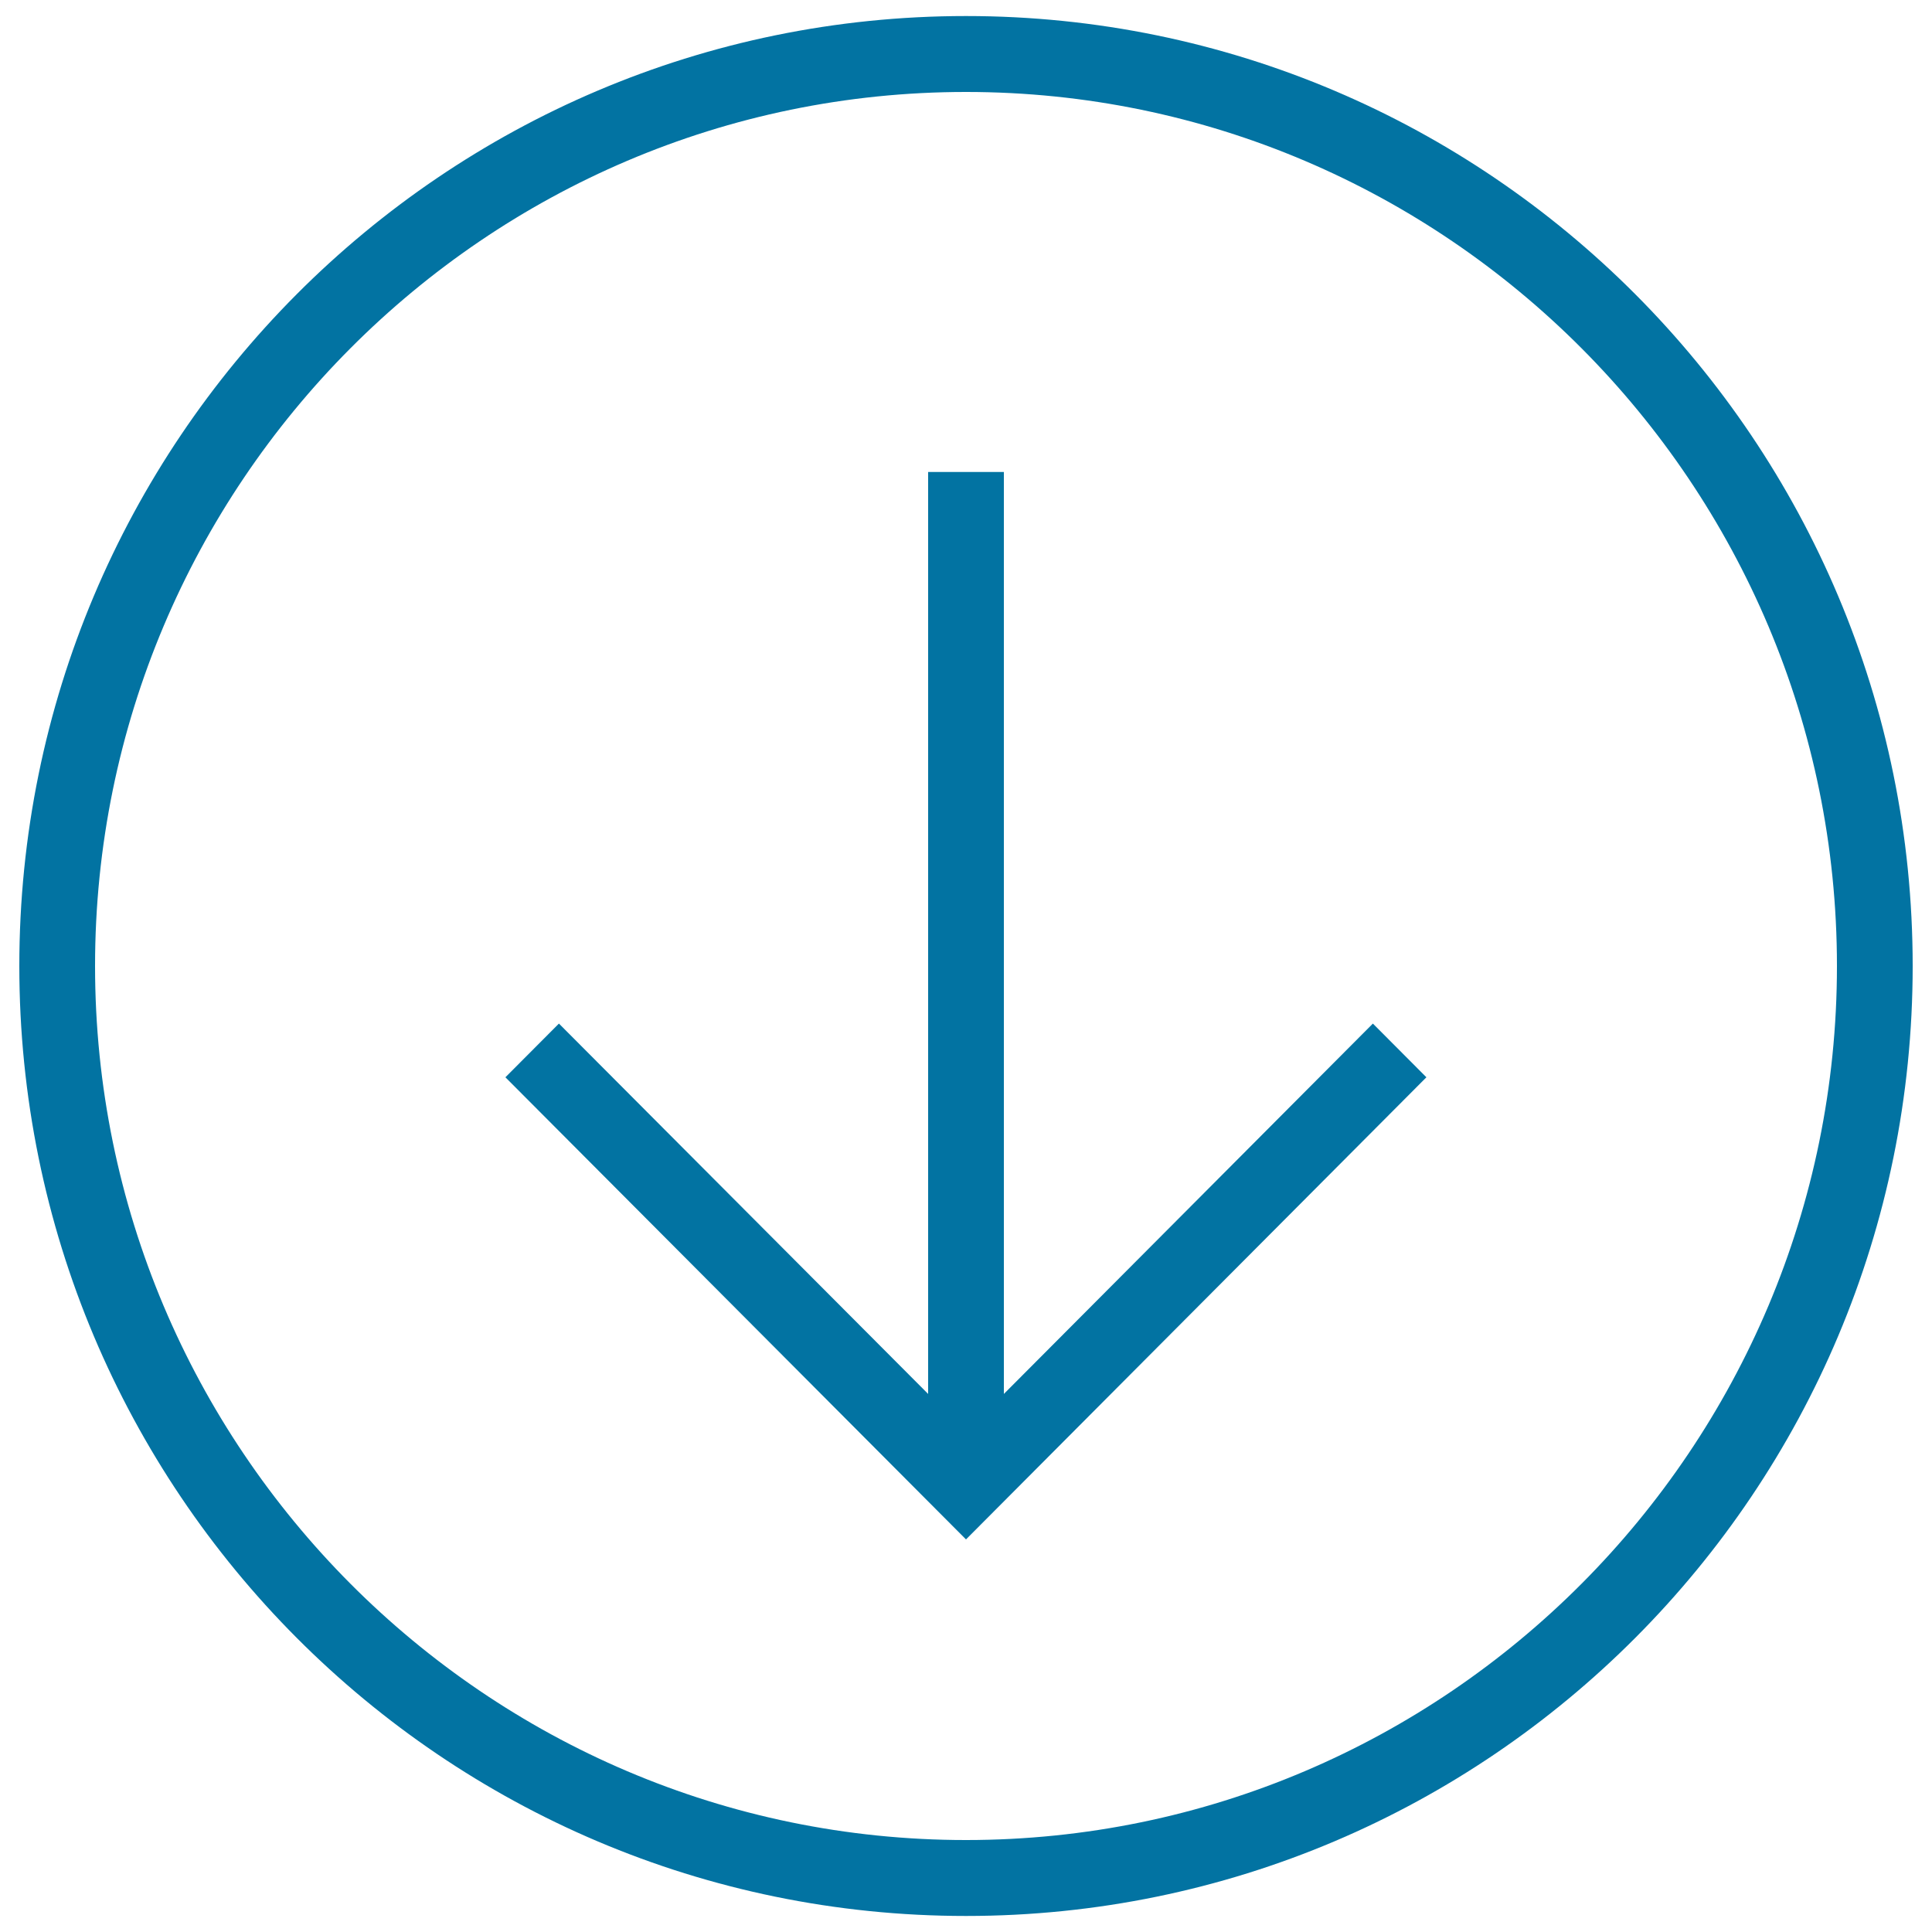<svg xmlns="http://www.w3.org/2000/svg" viewBox="0 0 1000 1000" style="fill:#0273a2">
<title>Back To The Bottom SVG icon</title>
<path d="M10,500c0,271.6,219.4,491.7,490,491.7c270.6,0,490-220.1,490-491.7C990,228.5,770.6,8.3,500,8.3C229.4,8.3,10,228.5,10,500z M950.8,500c0,249.4-202.2,452.4-450.8,452.4C251.4,952.4,49.2,749.4,49.2,500S251.4,47.6,500,47.6C748.6,47.6,950.8,250.6,950.8,500z"/><path d="M289.3,529.8l-27.7,27.8L500,796.8l238.3-239.2l-27.7-27.8l-191,191.7V244.3h-39.2v477.2L289.3,529.8z"/>
</svg>